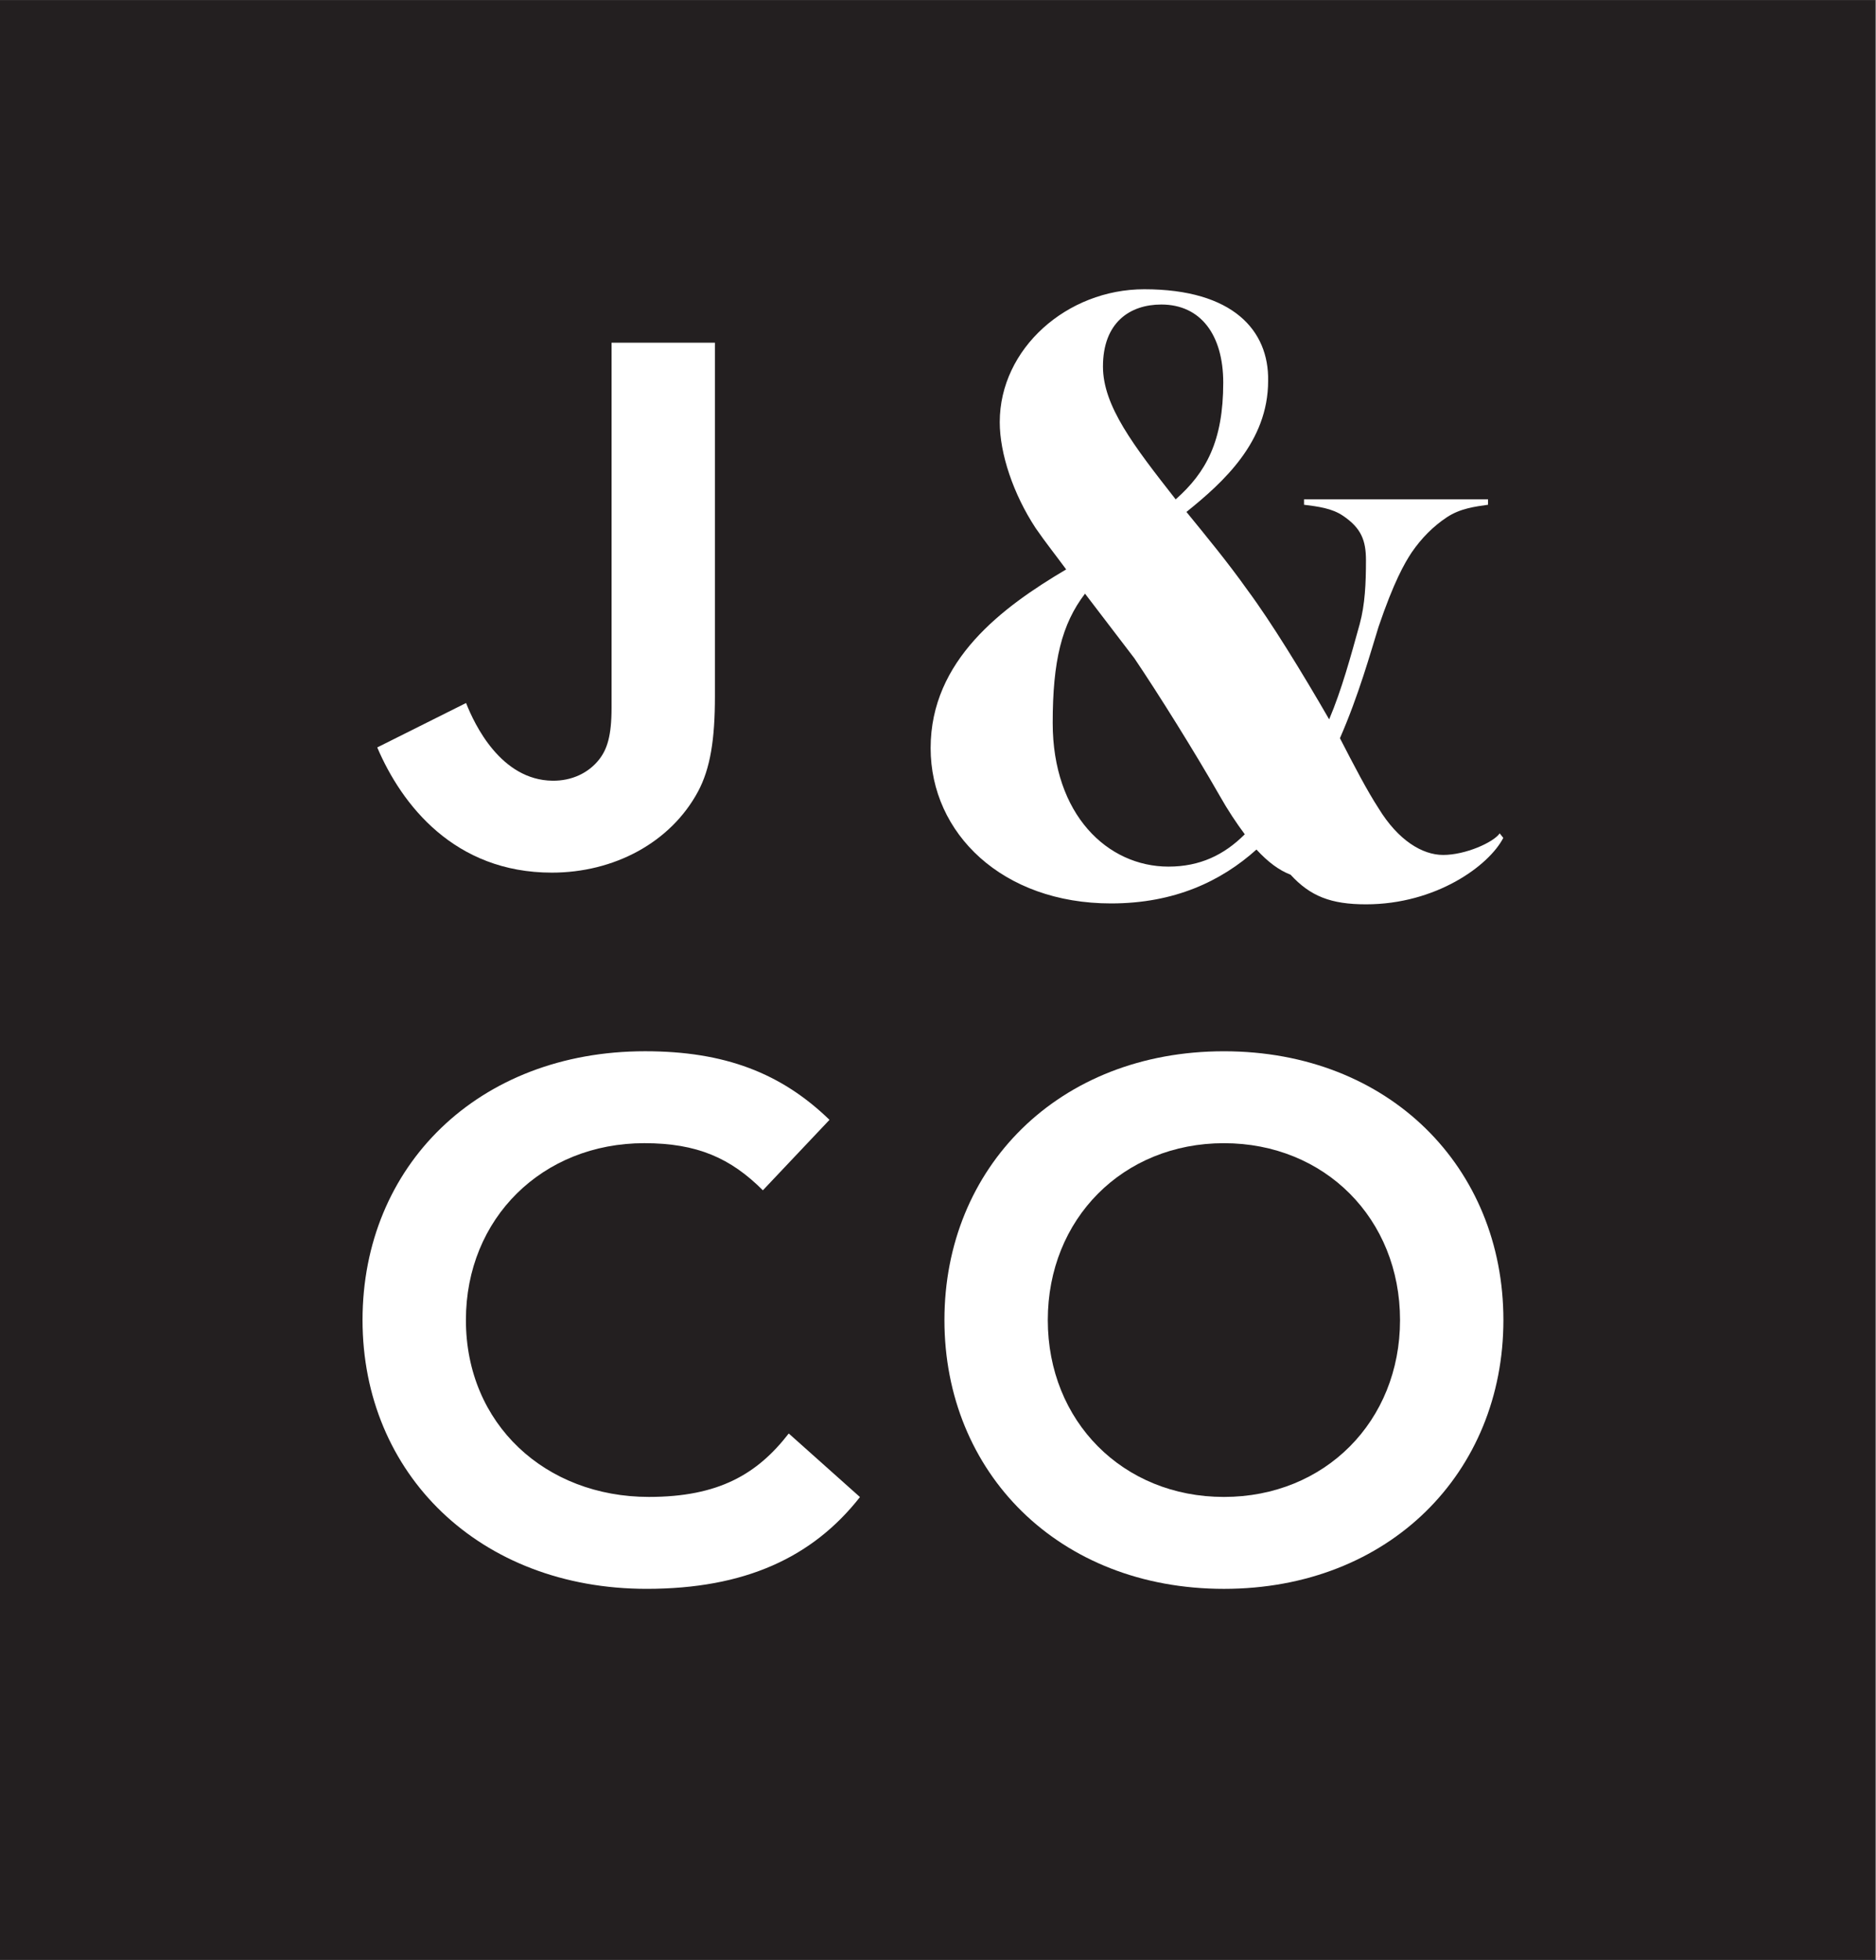 <?xml version="1.0" encoding="UTF-8" standalone="no"?> <svg xmlns="http://www.w3.org/2000/svg" xmlns:xlink="http://www.w3.org/1999/xlink" xmlns:serif="http://www.serif.com/" width="100%" height="100%" viewBox="0 0 1123 1173" xml:space="preserve" style="fill-rule:evenodd;clip-rule:evenodd;stroke-linejoin:round;stroke-miterlimit:1.414;"><rect x="0" y="0" width="1123" height="1173" fill="#808080" stroke="none"/> <g transform="matrix(-4.167,-0,0,4.167,2317.98,-663.071)"> <rect x="286.884" y="159.137" width="269.432" height="281.432" style="fill:rgb(35,31,32);"></rect> </g> <g transform="matrix(4.167,0,0,4.167,427.966,310.501)"> <path d="M0,25.5C0,31.66 -0.66,35.84 -2.42,39.14C-6.38,46.51 -14.521,50.8 -23.43,50.8C-37.417,50.8 -44.991,41.07 -48.511,32.82L-35.75,26.44C-34.541,29.52 -30.75,37.523 -23.32,37.6C-20.57,37.629 -18.15,36.5 -16.61,34.52C-15.51,33.09 -14.85,31.22 -14.85,27.15L-14.85,-25.3L0,-25.3L0,25.5Z" style="fill:white;fill-rule:nonzero;"></path> </g> <g transform="matrix(4.167,0,0,4.167,278.898,789.911)"> <path d="M0,0.001C0,14.961 11.44,25.401 26.291,25.401C36.301,25.401 41.868,22.121 46.378,16.291L56.609,25.421C49.788,34.111 40.041,38.601 25.961,38.601C1.98,38.601 -14.85,22.111 -14.85,0.001C-14.85,-22.109 1.761,-38.6 25.74,-38.6C37.181,-38.6 45.302,-35.461 52.232,-28.751L42.662,-18.631C38.042,-23.251 33.221,-25.399 25.631,-25.399C11.001,-25.399 0,-14.629 0,0.001" style="fill:white;fill-rule:nonzero;"></path> </g> <g transform="matrix(4.167,0,0,4.167,732.654,684.082)"> <path d="M0,50.8C14.52,50.8 25.3,39.92 25.3,25.4C25.3,10.88 14.52,0 0,0C-14.521,0 -25.301,10.88 -25.301,25.4C-25.301,39.92 -14.521,50.8 0,50.8M0,-13.2C23.76,-13.2 40.15,3.51 40.15,25.4C40.15,47.29 23.76,64 0,64C-23.761,64 -40.15,47.29 -40.15,25.4C-40.15,3.51 -23.761,-13.2 0,-13.2" style="fill:white;fill-rule:nonzero;"></path> </g> <g transform="matrix(4.167,0,0,4.167,695.175,532.009)"> <path d="M0,-83.941C-4.513,-83.941 -8.381,-81.362 -8.381,-75.044C-8.381,-69.371 -3.997,-63.697 2.064,-55.961C6.447,-59.829 8.897,-64.342 8.897,-72.723C8.897,-79.557 5.674,-83.941 0,-83.941M8.381,-13.409C4.771,-19.728 -0.386,-27.98 -3.868,-33.138L-10.96,-42.421C-14.312,-38.037 -15.602,-32.751 -15.602,-23.853C-15.602,-10.701 -7.736,-3.223 1.032,-3.223C5.545,-3.223 9.026,-4.898 11.992,-7.865C10.831,-9.412 9.542,-11.346 8.381,-13.409M29.4,2.193C24.371,2.193 21.405,1.033 18.568,-2.062C16.892,-2.707 15.345,-3.867 13.668,-5.672C8.639,-1.159 1.935,2.064 -7.221,2.064C-22.822,2.064 -33.138,-7.994 -33.138,-20.244C-33.138,-32.88 -22.822,-40.487 -13.668,-45.903C-15.086,-47.837 -16.634,-49.771 -18.052,-51.834C-21.275,-56.734 -23.209,-62.537 -23.209,-67.05C-23.209,-77.623 -13.539,-86.134 -2.45,-86.134C10.316,-86.134 15.474,-80.202 15.345,-72.981C15.345,-64.213 8.897,-58.411 3.611,-54.155C6.447,-50.674 9.542,-46.935 12.379,-42.937C15.732,-38.424 20.244,-31.075 24.113,-24.369C25.918,-28.625 27.208,-33.396 28.497,-38.037C29.271,-40.874 29.4,-43.969 29.4,-47.193C29.4,-50.029 28.755,-51.834 26.047,-53.639C24.5,-54.671 22.565,-54.929 20.502,-55.187L20.502,-55.961L46.935,-55.961L46.935,-55.187C45.131,-54.929 42.939,-54.671 41.005,-53.381C39.07,-52.092 37.394,-50.416 35.975,-48.353C34.944,-46.806 33.396,-44.098 31.205,-37.65C30.044,-33.912 28.368,-27.851 25.66,-21.662C27.723,-17.664 29.529,-14.183 31.205,-11.604C34.041,-6.961 37.523,-4.898 40.489,-4.898C43.713,-4.898 47.709,-6.703 48.612,-7.994L49.128,-7.348C47.064,-3.351 39.457,2.193 29.4,2.193" style="fill:white;fill-rule:nonzero;"></path> </g> </svg> 